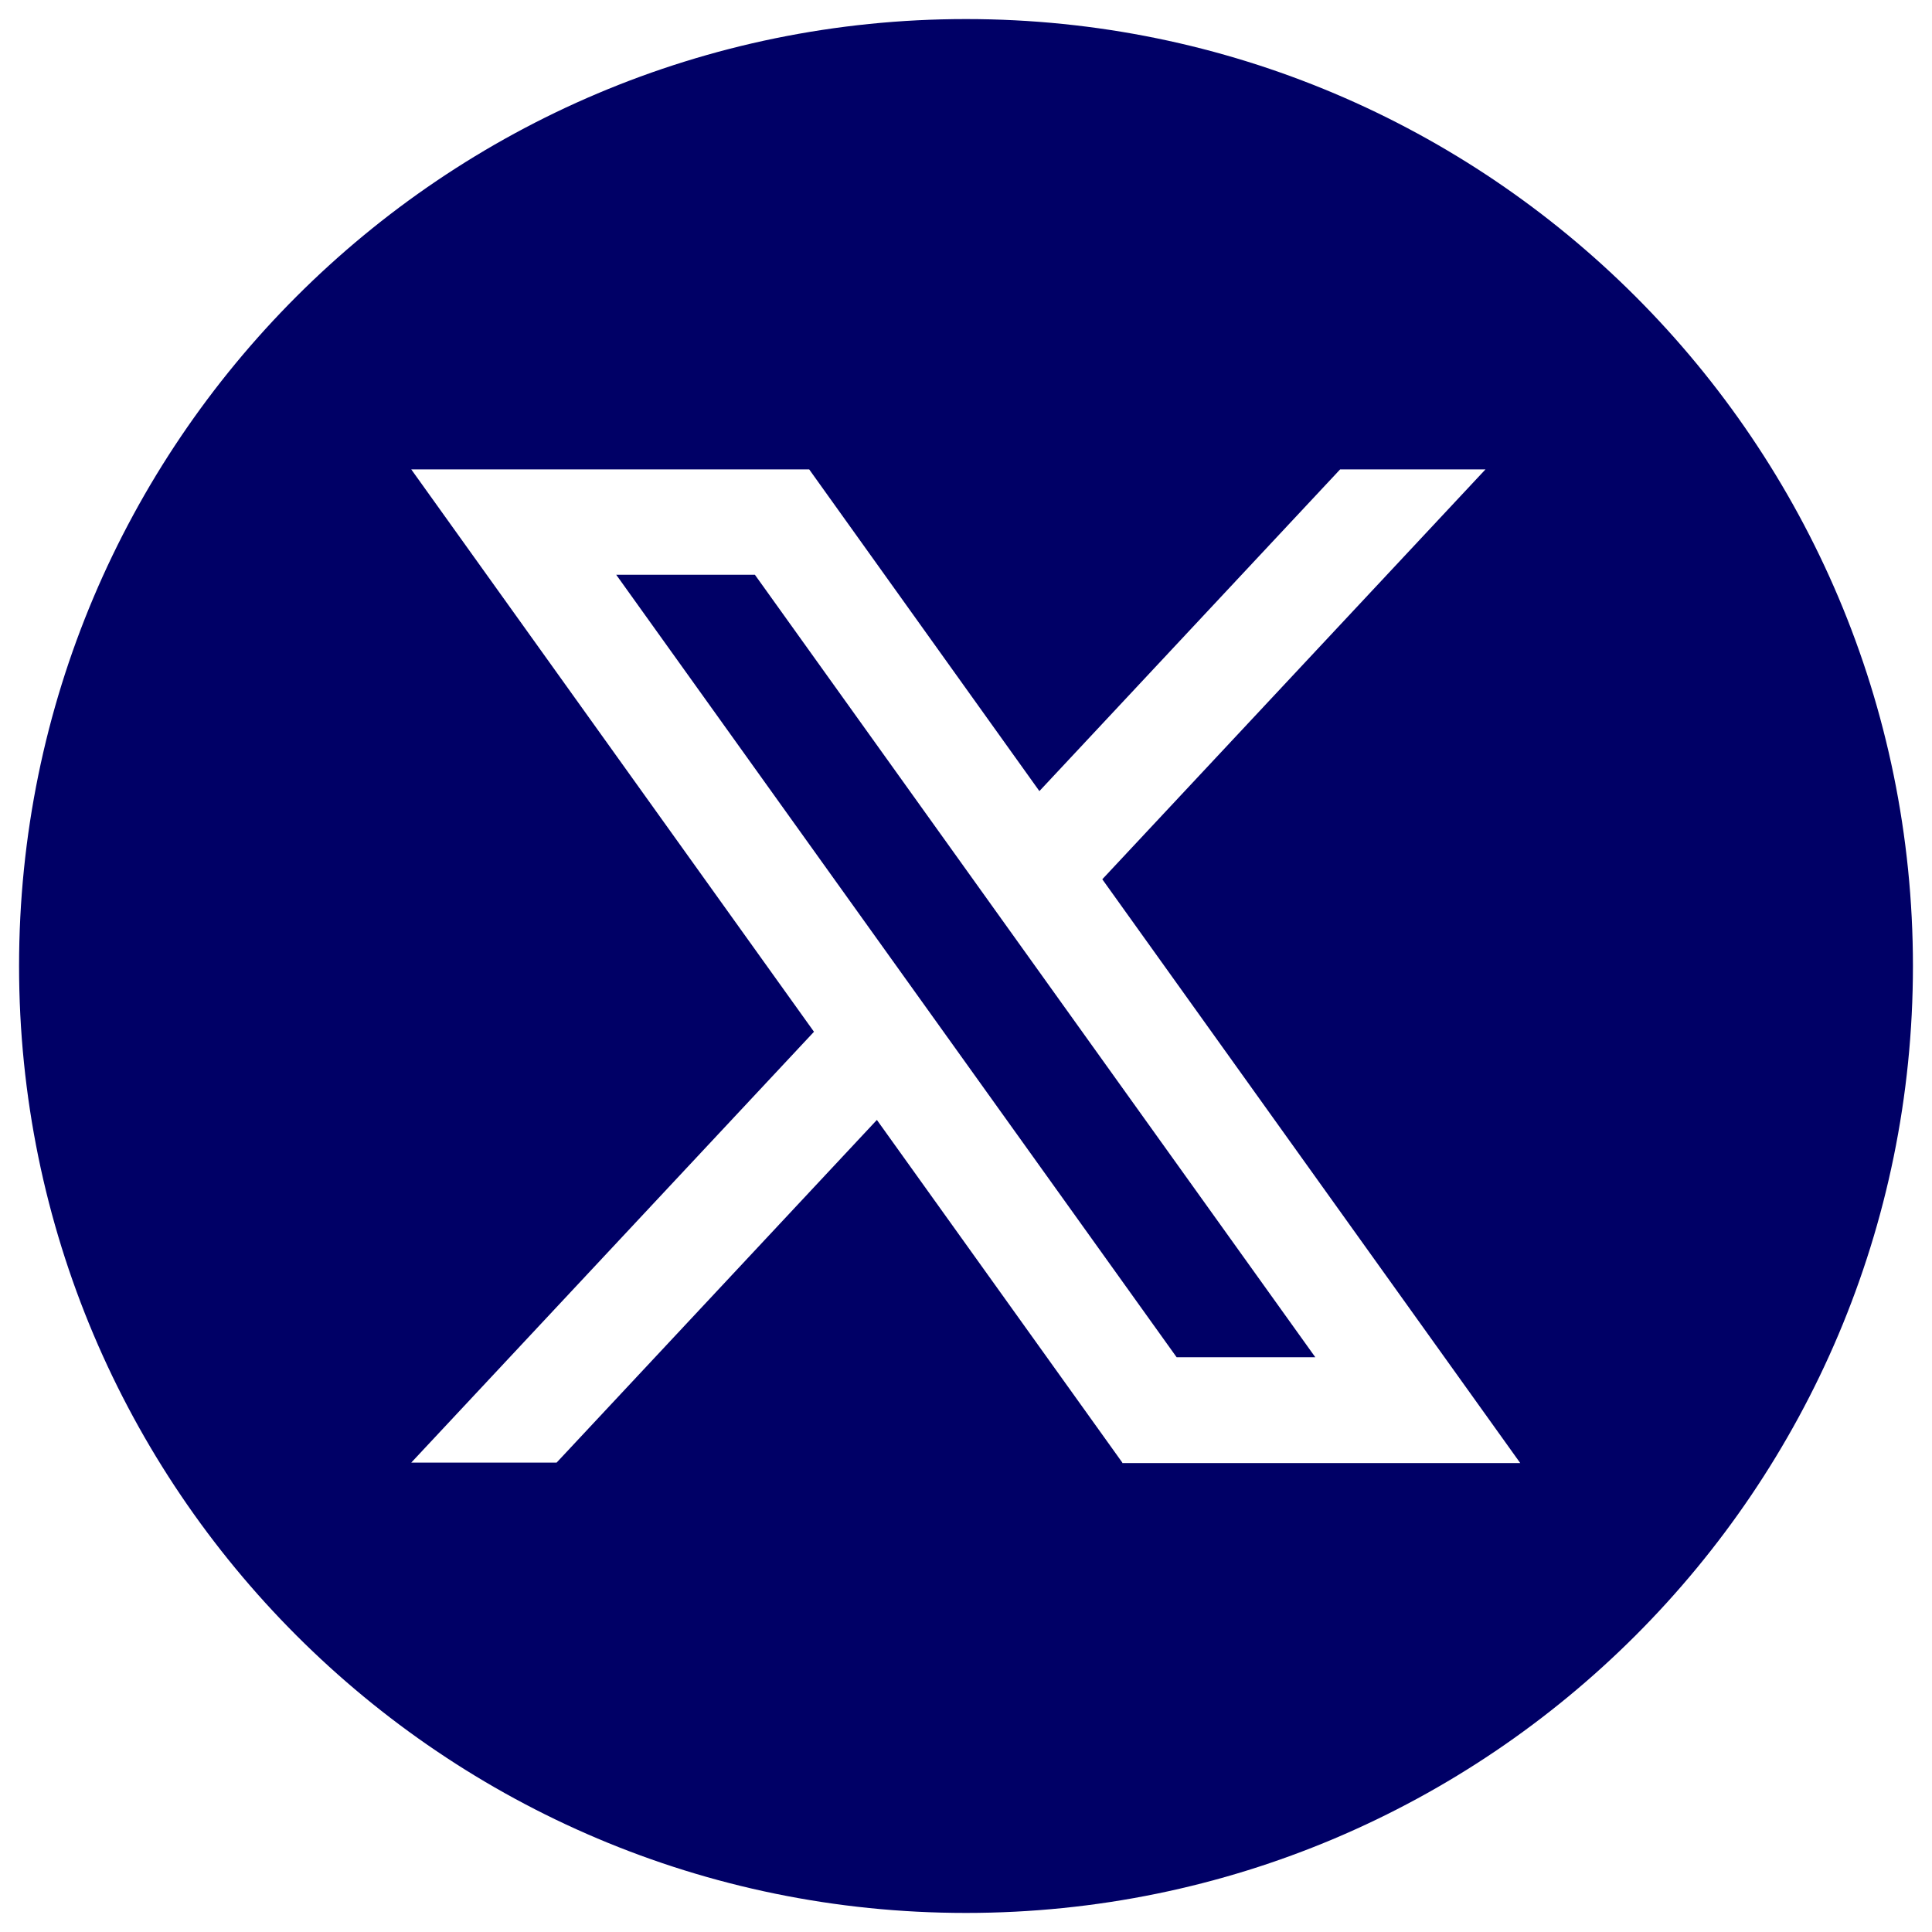 <?xml version="1.0" encoding="UTF-8"?>
<svg id="icon-x" xmlns="http://www.w3.org/2000/svg" width="143mm" height="143mm" version="1.1" viewBox="0 0 405.4 405.4">
  <!-- Generator: Adobe Illustrator 30.0.0, SVG Export Plug-In . SVG Version: 2.1.1 Build 123)  -->
  <defs>
    <style>
      .st0 {
        fill: #006;
      }
    </style>
  </defs>
  <polygon class="st0" points="129.3 120.6 246.9 284.8 276 284.8 158.4 120.6 129.3 120.6"/>
  <path class="st0" d="M202.7,4h0C93,4,4,93,4,202.7h0c0,109.7,89,198.7,198.7,198.7h0c109.7,0,198.7-89,198.7-198.7h0C401.4,93,312.4,4,202.7,4ZM235.5,306.9l-51.5-71.9-67.2,71.9h-30.5l84.5-90.4-84.5-118h83.5l48.3,67.5,63.1-67.5h30.5l-80.4,86,87.7,122.5h-83.5Z"/>
</svg>